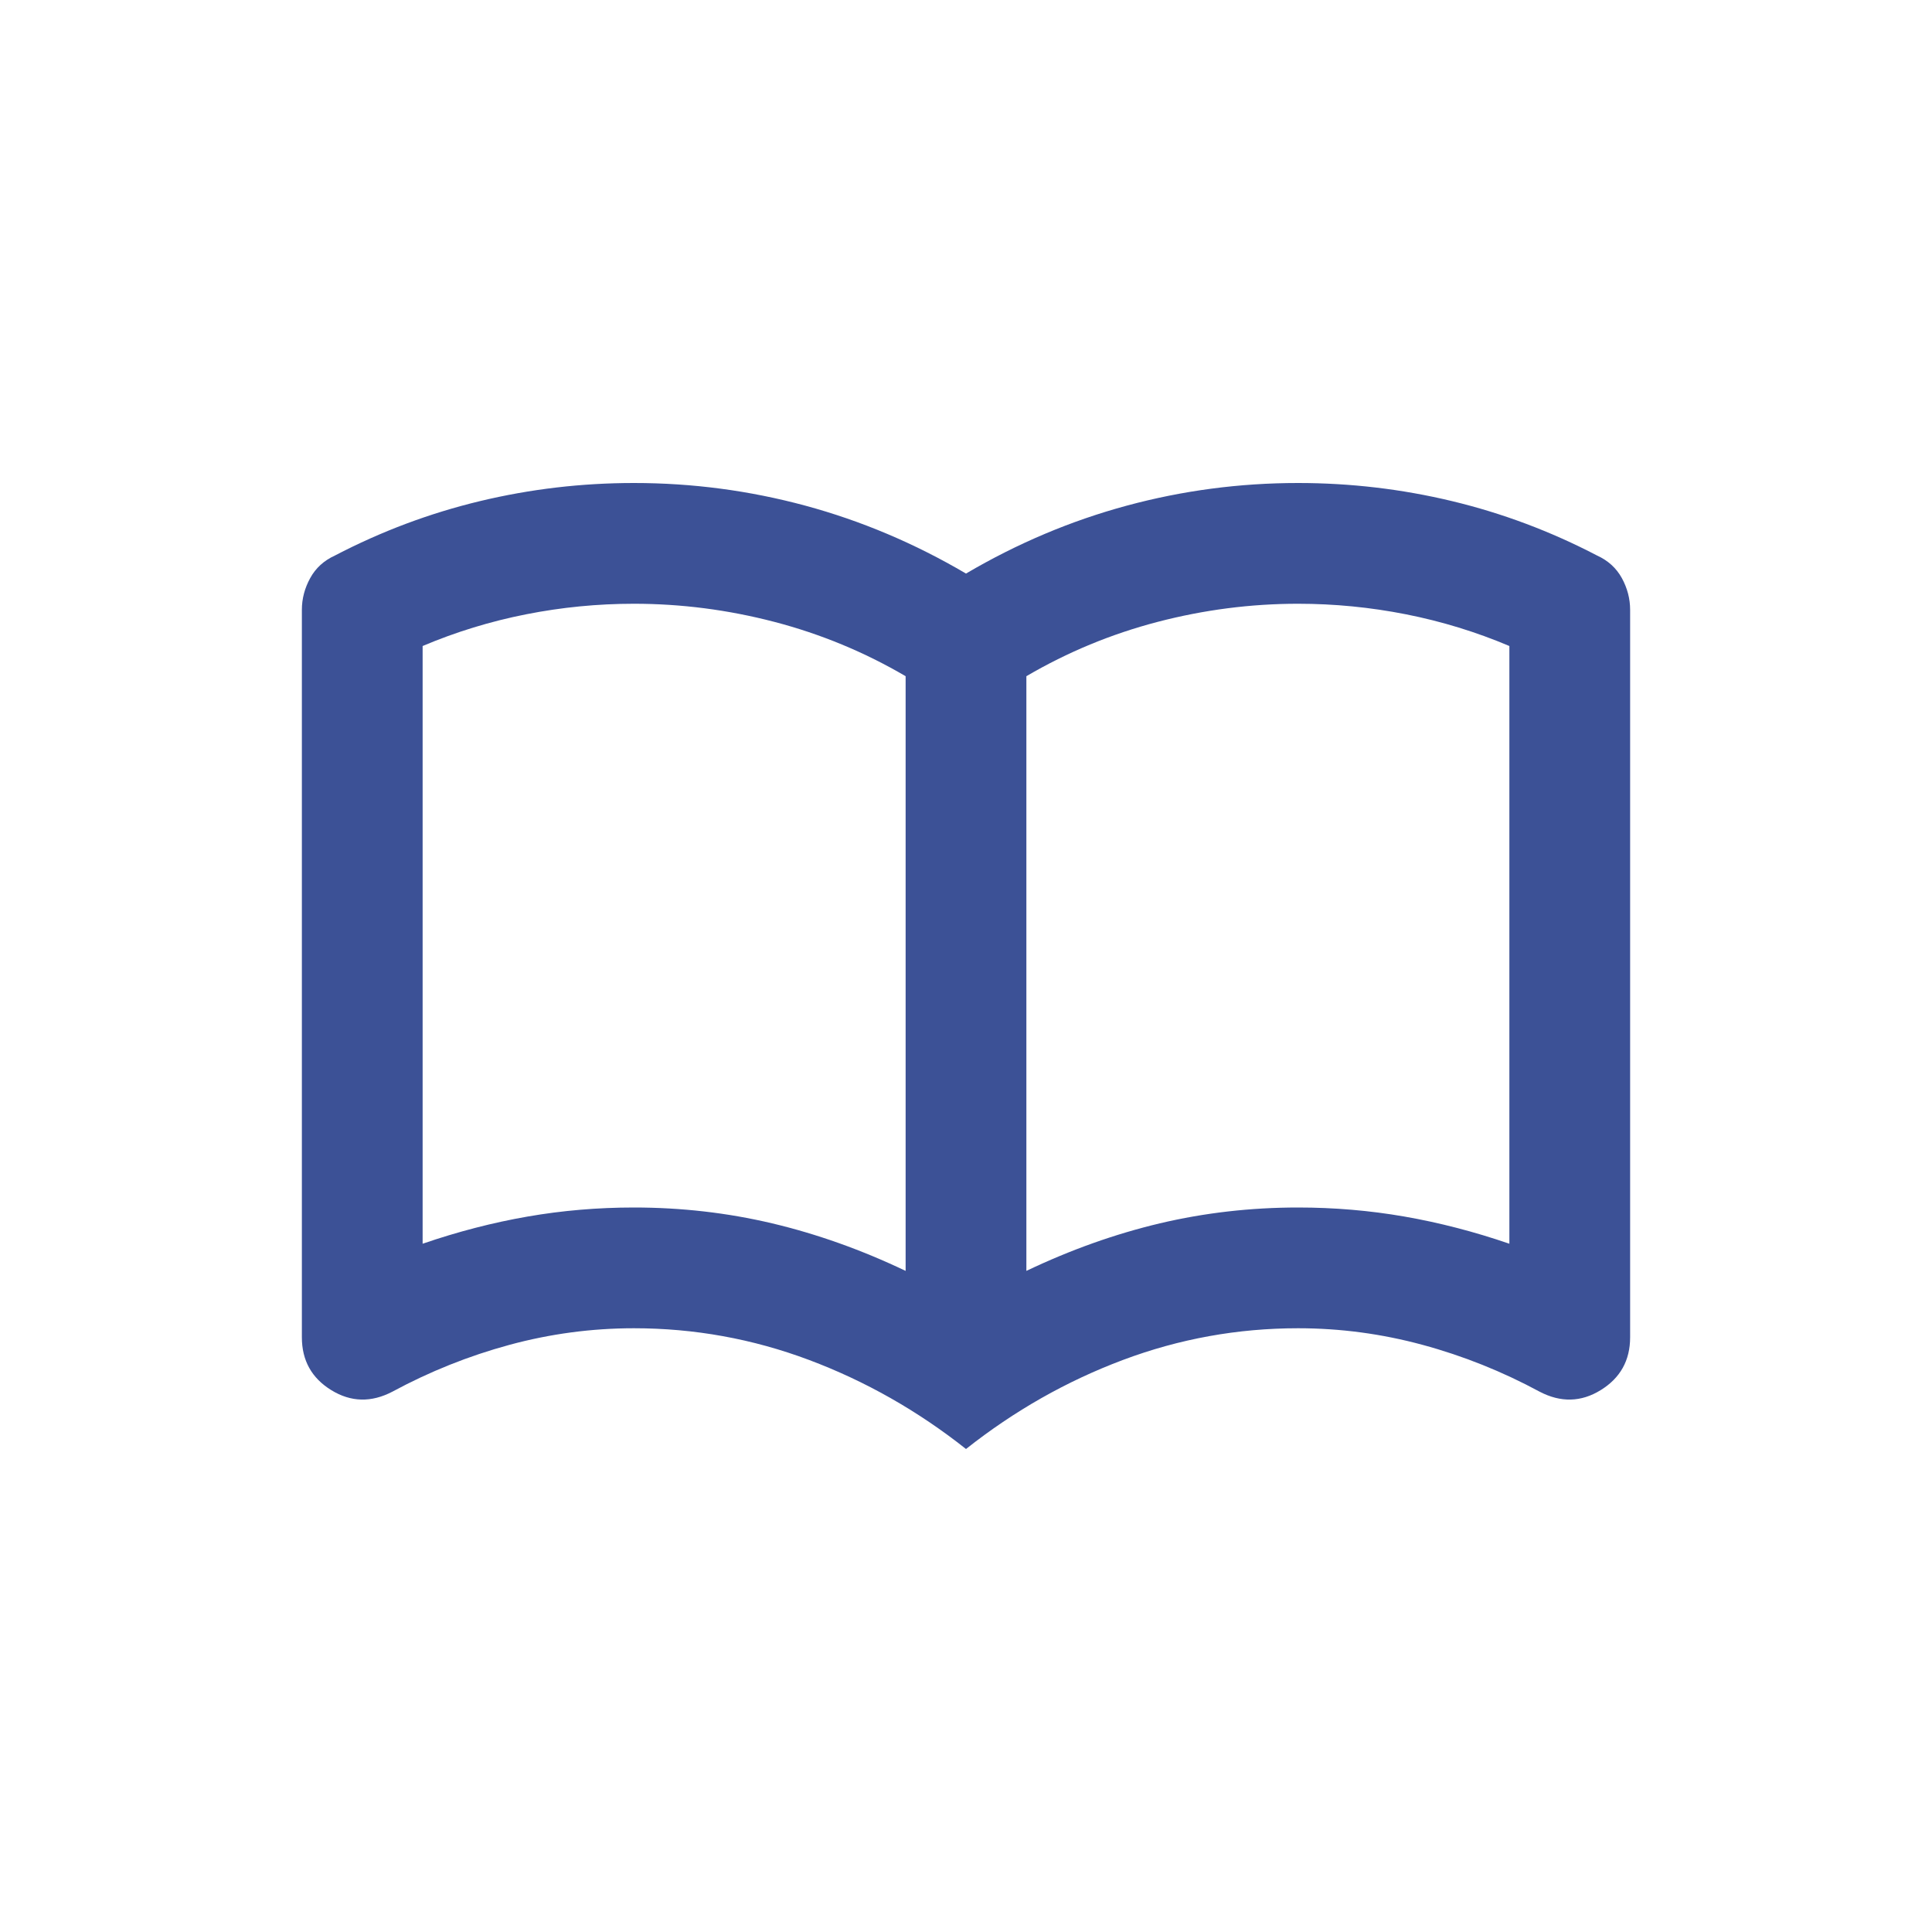 <?xml version="1.0" encoding="UTF-8"?>
<svg xmlns="http://www.w3.org/2000/svg" width="32" height="32" viewBox="0 0 32 32" fill="none">
  <path d="M10.5 20C11.283 20 12.046 20.087 12.787 20.262C13.529 20.438 14.267 20.7 15 21.05V11.2C14.317 10.8 13.592 10.5 12.825 10.3C12.058 10.1 11.283 10 10.5 10C9.9 10 9.304 10.058 8.713 10.175C8.121 10.292 7.55 10.467 7 10.7V20.6C7.583 20.4 8.162 20.25 8.738 20.15C9.312 20.05 9.9 20 10.5 20ZM17 21.05C17.733 20.7 18.471 20.438 19.212 20.262C19.954 20.087 20.717 20 21.5 20C22.1 20 22.688 20.05 23.262 20.15C23.837 20.25 24.417 20.4 25 20.6V10.7C24.45 10.467 23.879 10.292 23.288 10.175C22.696 10.058 22.1 10 21.5 10C20.717 10 19.942 10.1 19.175 10.3C18.408 10.5 17.683 10.8 17 11.2V21.05ZM16 24C15.2 23.367 14.333 22.875 13.4 22.525C12.467 22.175 11.5 22 10.5 22C9.8 22 9.113 22.092 8.438 22.275C7.763 22.458 7.117 22.717 6.5 23.05C6.15 23.233 5.812 23.225 5.487 23.025C5.162 22.825 5 22.533 5 22.15V10.1C5 9.917 5.046 9.742 5.138 9.575C5.229 9.408 5.367 9.283 5.55 9.2C6.317 8.8 7.117 8.5 7.95 8.3C8.783 8.1 9.633 8 10.5 8C11.467 8 12.412 8.125 13.338 8.375C14.262 8.625 15.15 9 16 9.5C16.85 9 17.738 8.625 18.663 8.375C19.587 8.125 20.533 8 21.5 8C22.367 8 23.217 8.1 24.05 8.3C24.883 8.5 25.683 8.8 26.45 9.2C26.633 9.283 26.771 9.408 26.863 9.575C26.954 9.742 27 9.917 27 10.1V22.15C27 22.533 26.837 22.825 26.512 23.025C26.188 23.225 25.85 23.233 25.5 23.05C24.883 22.717 24.238 22.458 23.562 22.275C22.887 22.092 22.2 22 21.5 22C20.5 22 19.533 22.175 18.6 22.525C17.667 22.875 16.8 23.367 16 24Z" fill="#3C5196"></path>
</svg>
